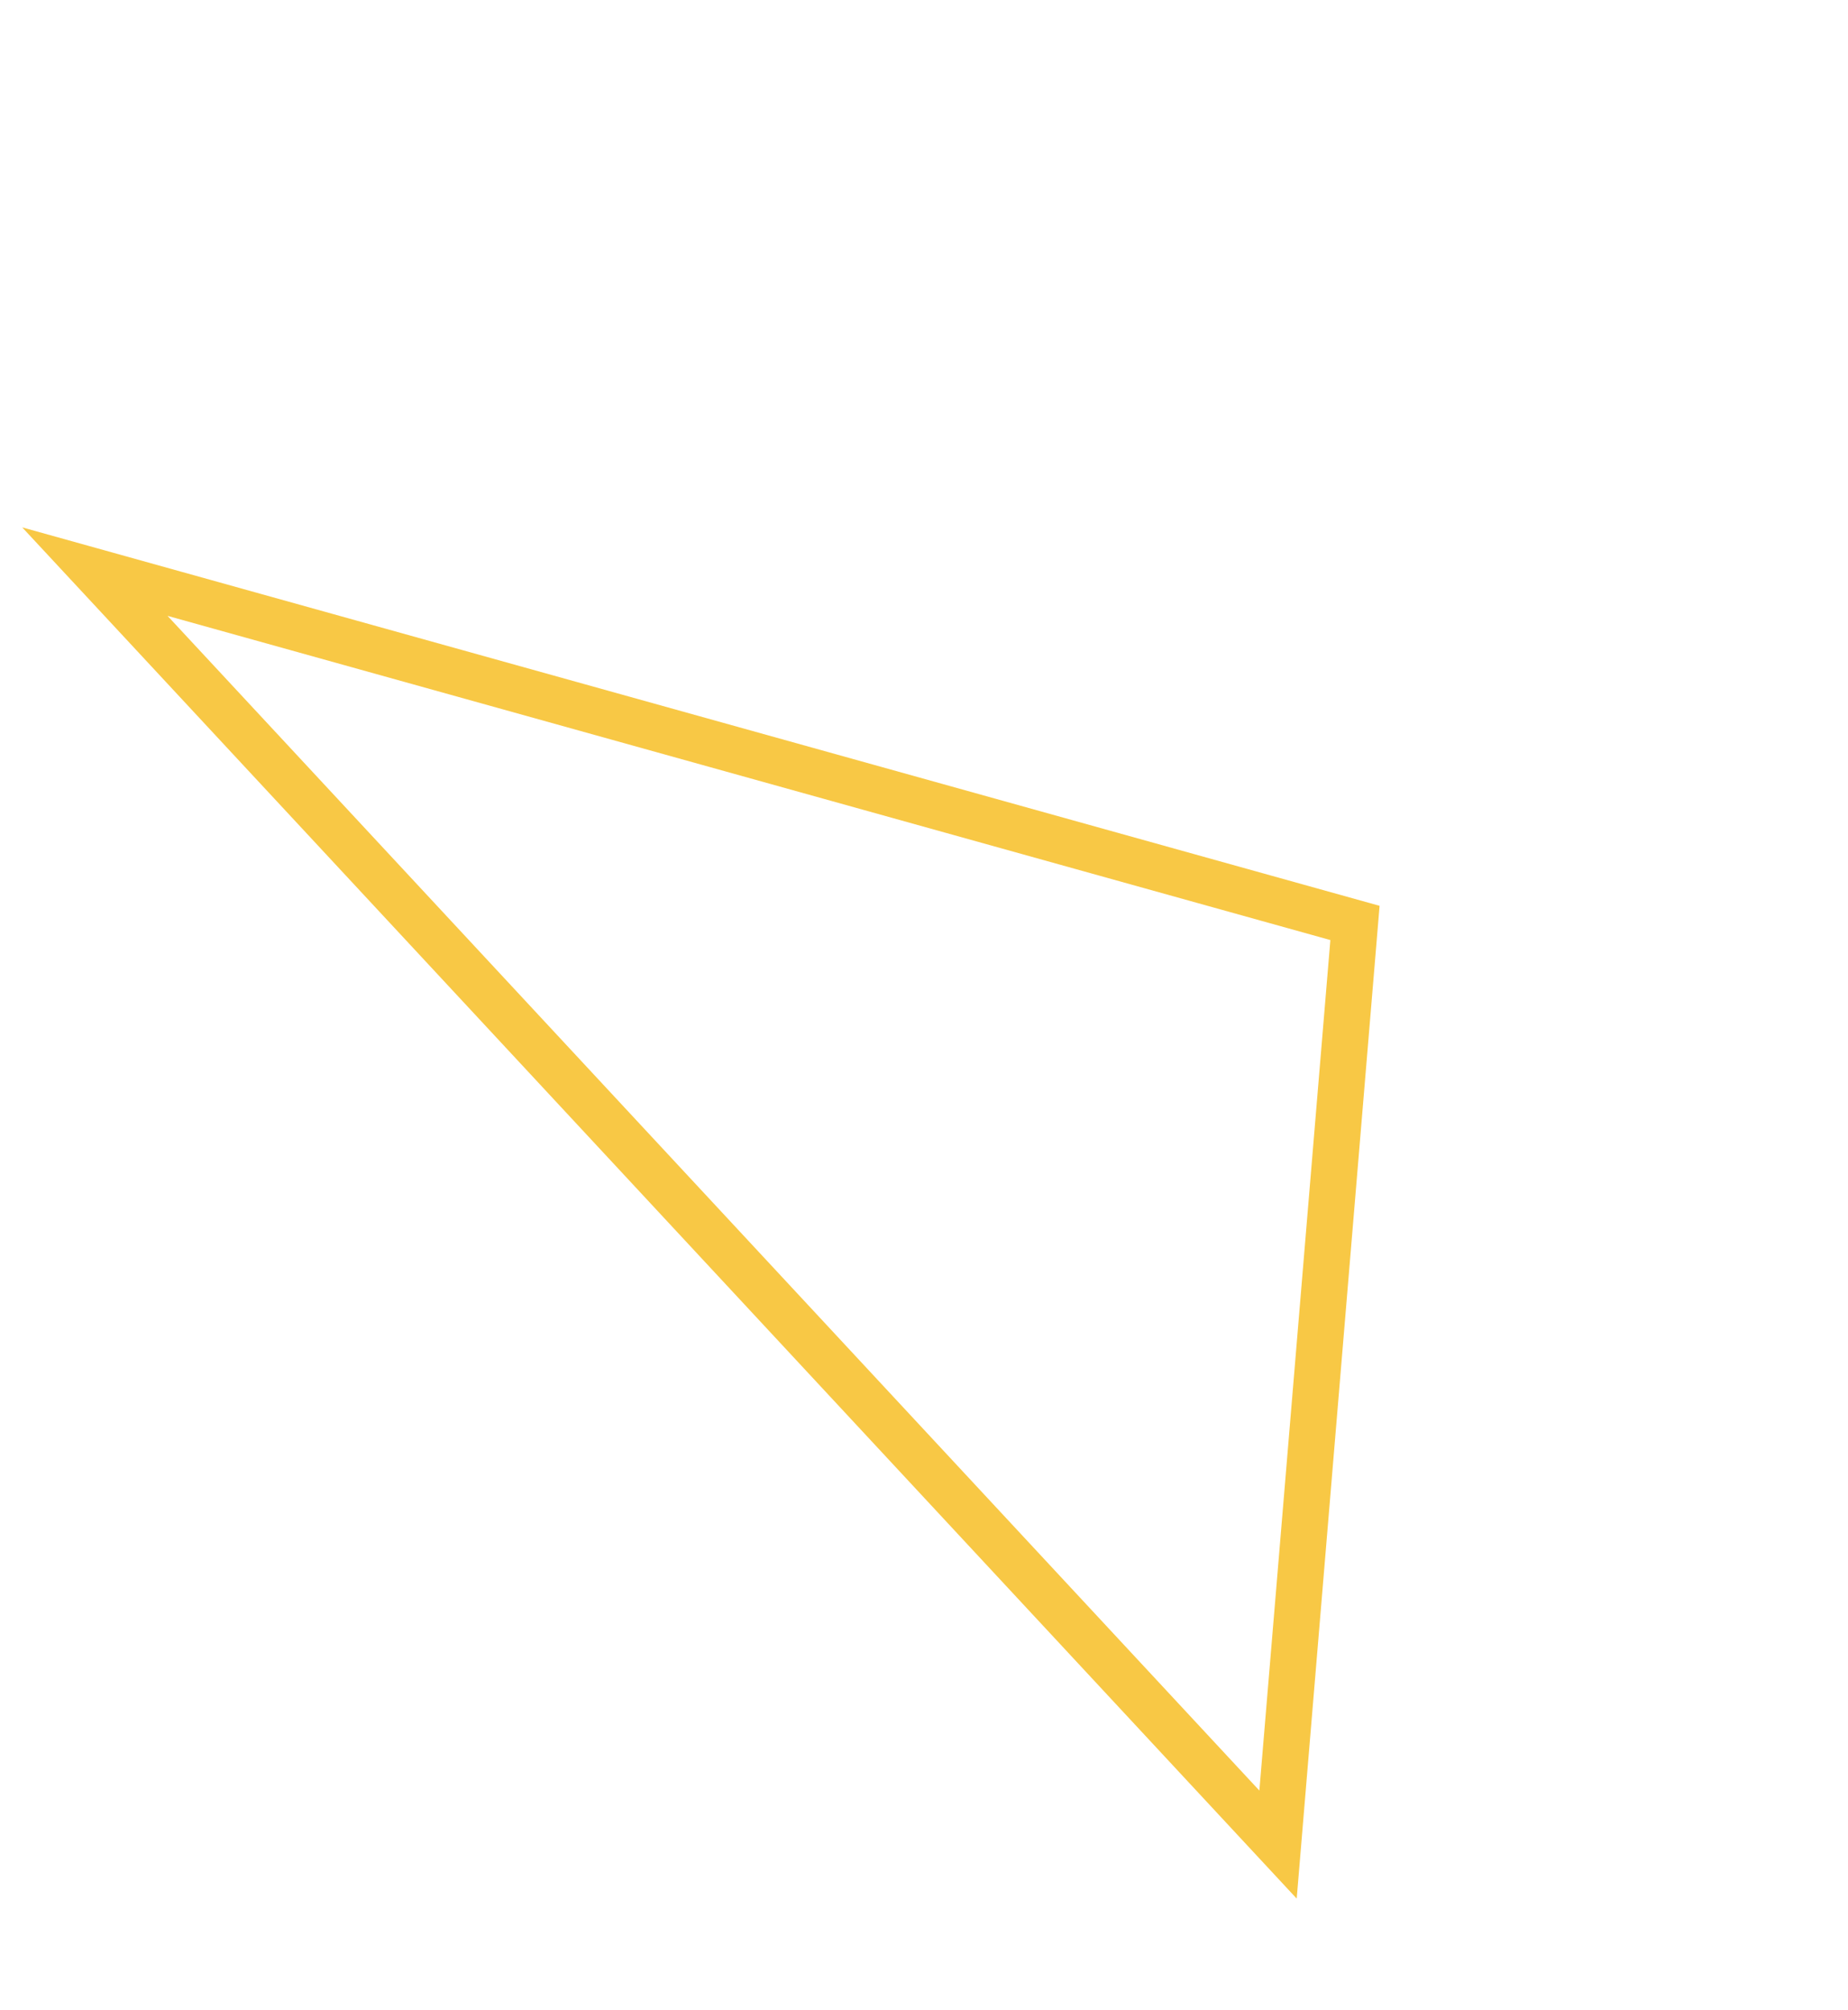 <?xml version="1.0" encoding="UTF-8"?> <svg xmlns="http://www.w3.org/2000/svg" width="80" height="87" viewBox="0 0 80 87" fill="none"> <path d="M58.657 39.952L4.107 24.744L55.326 79.847L58.657 39.952Z" stroke="#F8C845" stroke-width="2"></path> </svg> 